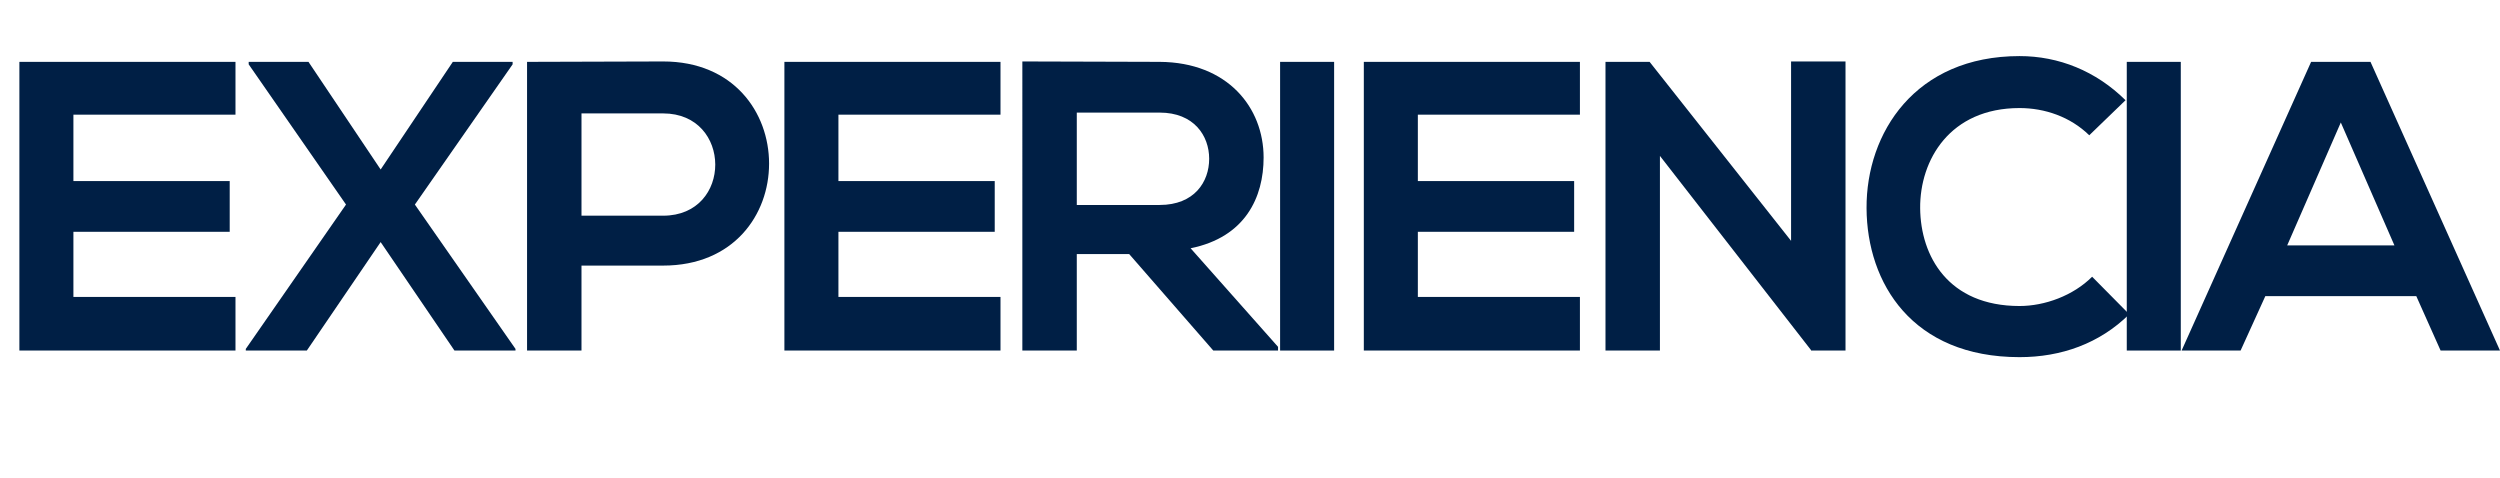 <!-- Generator: Adobe Illustrator 22.0.1, SVG Export Plug-In  -->
<svg version="1.1"
	 xmlns="http://www.w3.org/2000/svg" xmlns:xlink="http://www.w3.org/1999/xlink" xmlns:a="http://ns.adobe.com/AdobeSVGViewerExtensions/3.0/"
	 x="0px" y="0px" width="594.956px" height="113.652px" viewBox="0 0 594.956 113.652"
	 style="enable-background:new 0 0 594.956 113.652;" xml:space="preserve">
<style type="text/css">
	.st0{fill:#001F45;}
</style>
<defs>
</defs>
<g>
	<path class="st0" d="M56.041,83.424H4.613c0-22.867,0-45.834,0-68.701h51.428v12.562H17.47v15.801h37.196v12.072H17.47v15.507
		h38.571V83.424z"/>
	<path class="st0" d="M107.763,14.723h14.231v0.589L98.733,48.681l23.947,34.351v0.393h-14.525L90.588,57.611L73.02,83.424H58.494
		v-0.393l23.85-34.351L59.182,15.312v-0.589h14.23l17.176,25.615L107.763,14.723z"/>
	<path class="st0" d="M157.816,63.206h-19.432v20.218H125.43V14.723c10.795,0,21.592-0.098,32.387-0.098
		C191.383,14.625,191.48,63.206,157.816,63.206z M138.385,51.33h19.432c16.587,0,16.488-24.34,0-24.34h-19.432V51.33z"/>
	<path class="st0" d="M238.1,83.424h-51.428c0-22.867,0-45.834,0-68.701H238.1v12.562h-38.57v15.801h37.197v12.072h-37.197v15.507
		h38.57V83.424z"/>
	<path class="st0" d="M304.151,83.424h-15.409l-20.021-22.966h-12.464v22.966h-12.955V14.625c10.894,0,21.788,0.098,32.683,0.098
		c16.193,0.098,24.732,10.895,24.732,22.77c0,9.422-4.318,18.941-17.372,21.592l20.807,23.457V83.424z M256.257,26.795v21.984
		h19.728c8.244,0,11.777-5.496,11.777-10.992s-3.632-10.992-11.777-10.992H256.257z"/>
	<path class="st0" d="M304.642,83.424V14.723h12.856v68.701H304.642z"/>
	<path class="st0" d="M375.994,83.424h-51.428c0-22.867,0-45.834,0-68.701h51.428v12.562h-38.571v15.801h37.196v12.072h-37.196
		v15.507h38.571V83.424z"/>
	<path class="st0" d="M426.244,14.625h12.955v68.799h-8.049v0.098L395.033,37.1v46.324h-12.955V14.723h10.502l33.664,42.595V14.625z
		"/>
	<path class="st0" d="M506.723,74.787c-7.066,6.969-16.193,10.207-26.106,10.207c-25.518,0-36.313-17.568-36.411-35.43
		c-0.099-17.961,11.58-36.216,36.411-36.216c9.323,0,18.157,3.533,25.224,10.501l-8.637,8.343c-4.516-4.417-10.6-6.478-16.587-6.478
		c-16.587,0-23.751,12.366-23.653,23.85c0.099,11.385,6.674,23.26,23.653,23.26c5.987,0,12.759-2.453,17.273-6.969L506.723,74.787z"
		/>
	<path class="st0" d="M506.134,83.424V14.723h12.856v68.701H506.134z"/>
	<path class="st0" d="M575.032,70.469h-35.921l-5.889,12.955h-14.035l30.818-68.701h14.133l30.816,68.701h-14.133L575.032,70.469z
		 M557.072,29.15l-12.76,29.246h25.518L557.072,29.15z"/>
</g>
</svg>